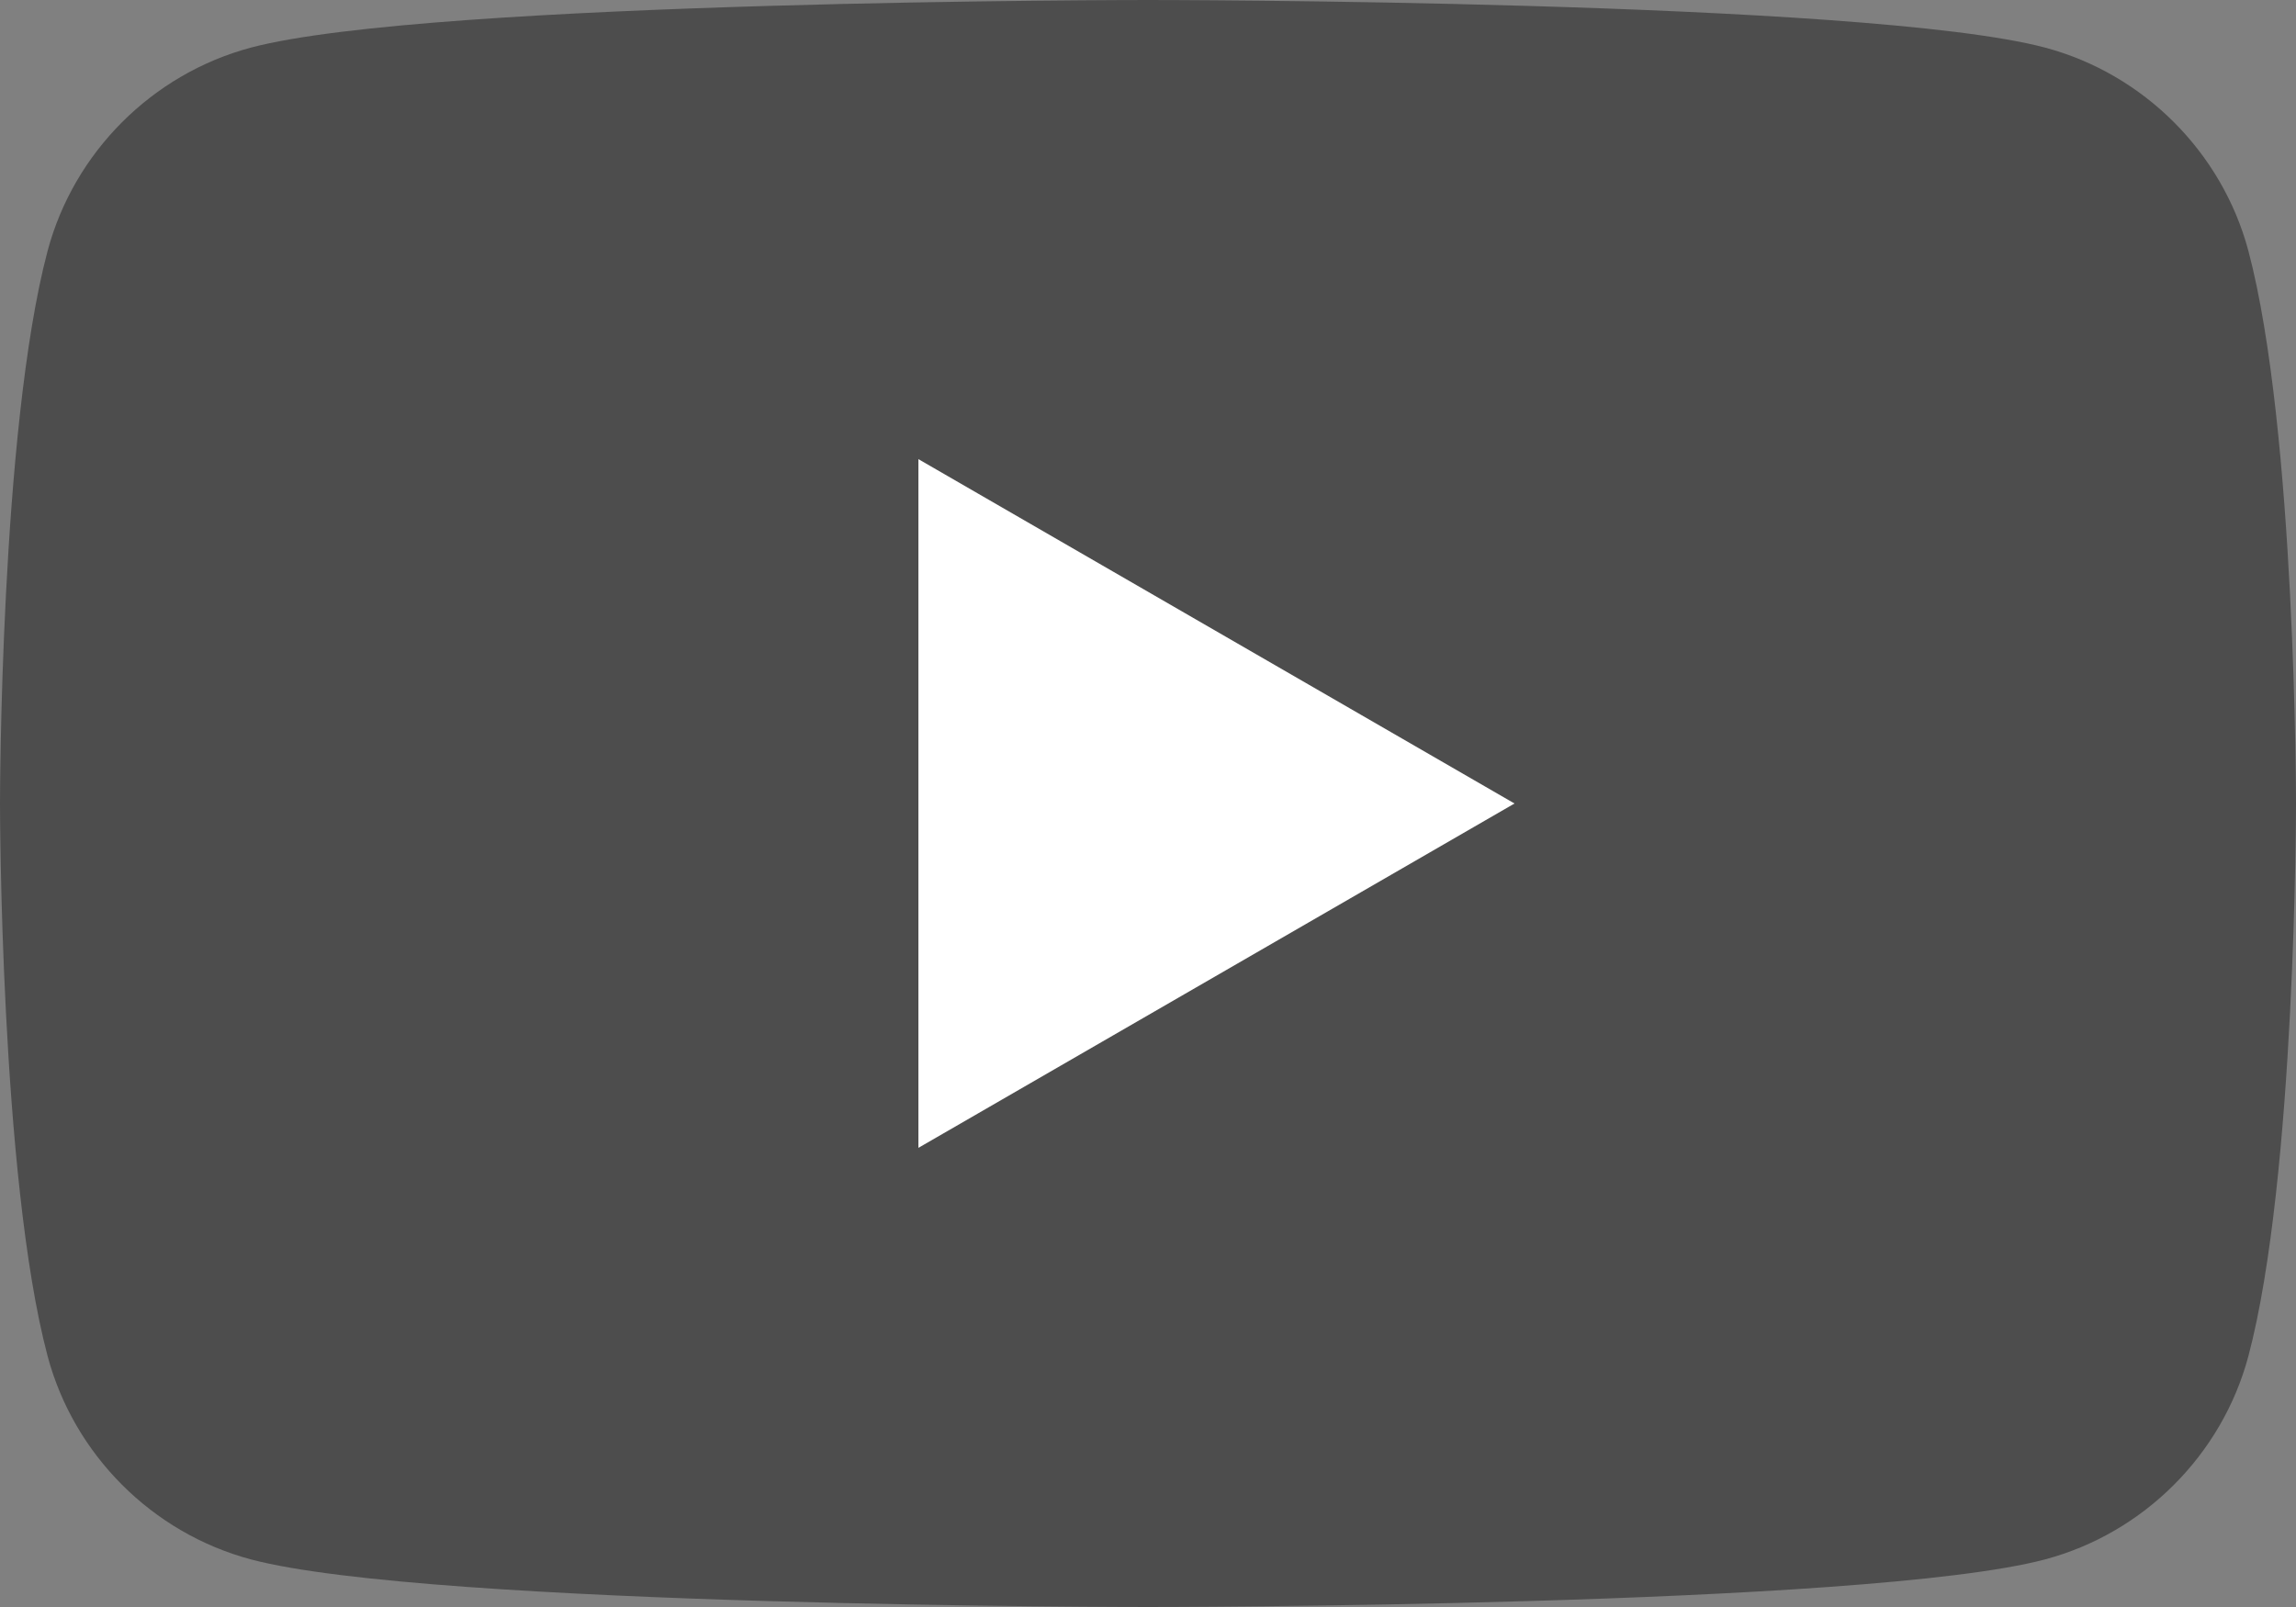 <?xml version="1.0" encoding="UTF-8"?>
<svg id="_レイヤー_2" data-name="レイヤー_2" xmlns="http://www.w3.org/2000/svg" viewBox="0 0 27 18.9">
  <rect x="0" y="0" width="27" height="18.9" fill="#808080" stroke="none"/>
  <defs>
    <style>
      .cls-1 {
        fill: #4d4d4d;
      }

      .cls-2 {
        fill: #fff;
      }
    </style>
  </defs>
  <g id="_フッター" data-name="フッター">
    <g>
      <path class="cls-1" d="M26.44,2.95c-.31-1.16-1.23-2.08-2.39-2.39-2.11-.56-10.55-.56-10.55-.56,0,0-8.44,0-10.55.56C1.79.87.87,1.79.56,2.95c-.56,2.11-.56,6.5-.56,6.5,0,0,0,4.39.56,6.5.31,1.16,1.23,2.08,2.39,2.39,2.11.56,10.55.56,10.55.56,0,0,8.44,0,10.55-.56,1.16-.31,2.08-1.23,2.39-2.39.56-2.11.56-6.5.56-6.5,0,0,0-4.39-.56-6.5Z"/>
      <polygon class="cls-2" points="10.8 13.5 17.81 9.45 10.8 5.4 10.8 13.5"/>
    </g>
  </g>
</svg>